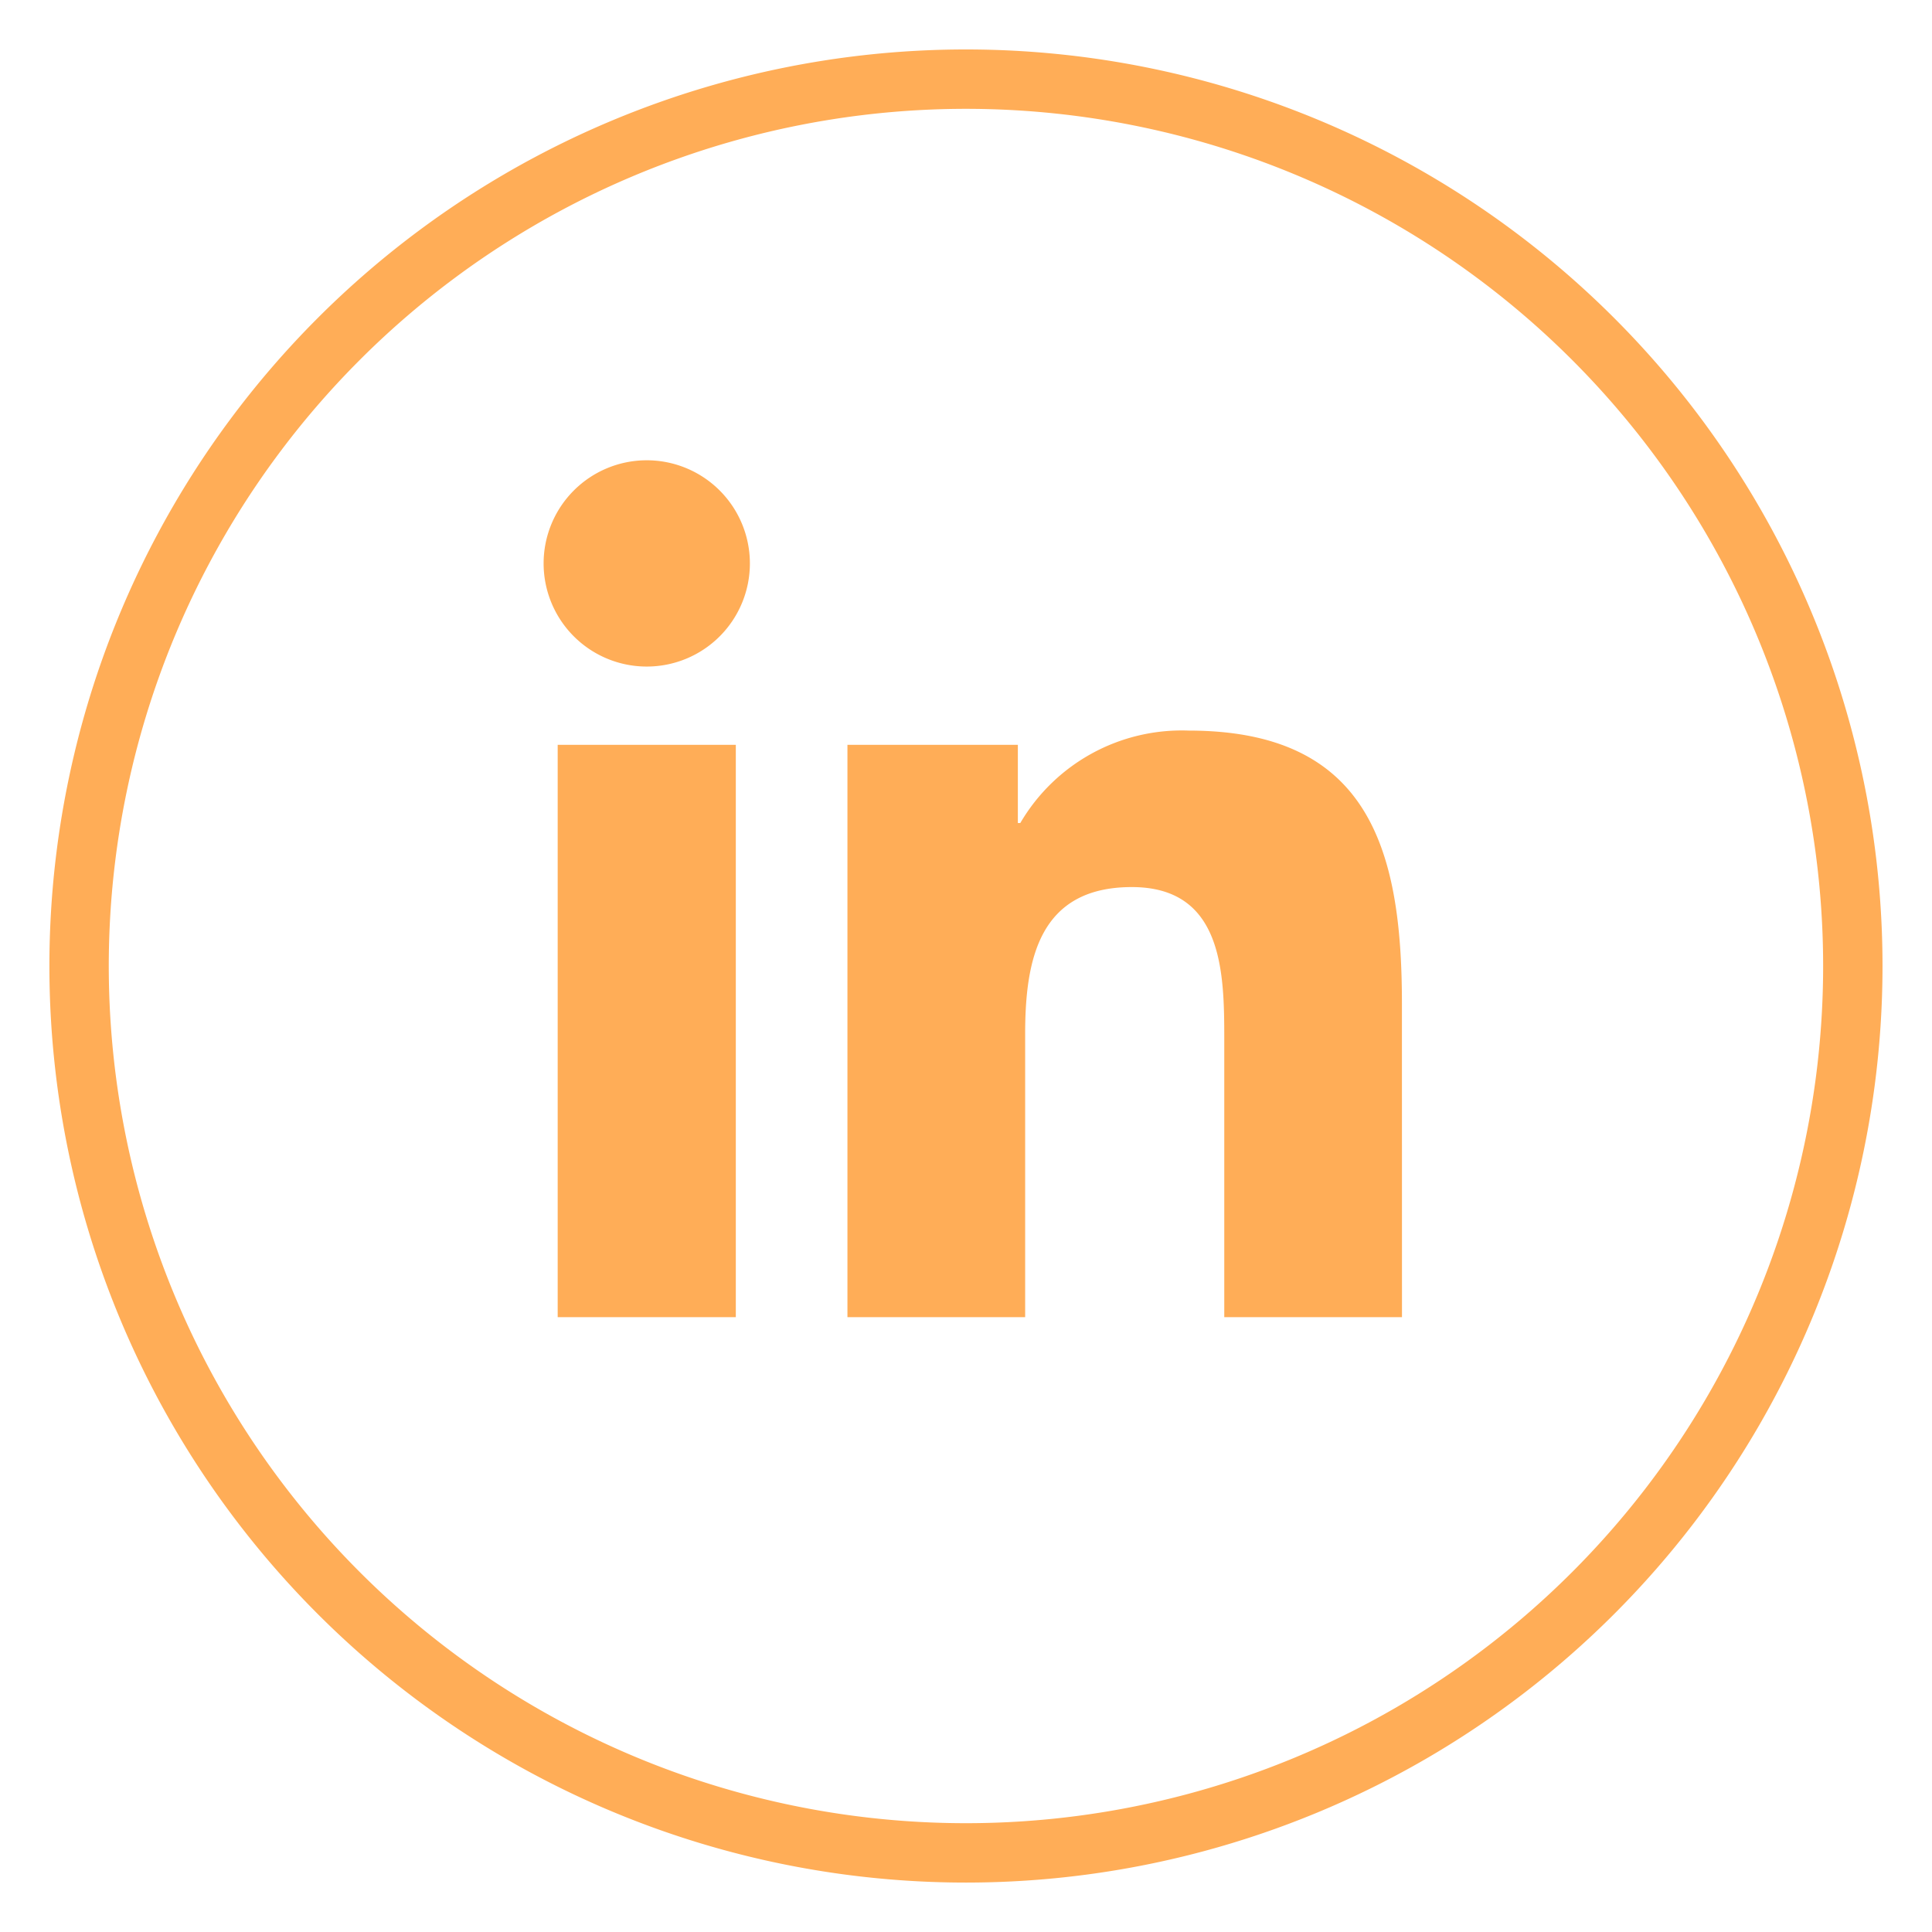 <svg xmlns="http://www.w3.org/2000/svg" xmlns:xlink="http://www.w3.org/1999/xlink" width="65.077" height="65.077" viewBox="0 0 65.077 65.077">
  <defs>
    <clipPath id="clip-path">
      <rect id="Rectangle_60" data-name="Rectangle 60" width="65.077" height="65.077" transform="translate(-2 -2)" fill="none" stroke="#081476" stroke-width="2"/>
    </clipPath>
  </defs>
  <g id="Picto_Linkedin" data-name="Picto Linkedin" transform="translate(2 2)">
    <g id="Groupe_de_masques_102" data-name="Groupe de masques 102" transform="translate(0 0)" clip-path="url(#clip-path)">
      <path id="Tracé_119" data-name="Tracé 119" d="M30.307,60.18h0A29.866,29.866,0,1,1,54.589,47.709,29.872,29.872,0,0,1,30.307,60.18" transform="translate(0.232 0.232)" fill="none"/>
      <path id="Tracé_120" data-name="Tracé 120" d="M30.307,60.18h0A29.873,29.873,0,1,1,60.178,30.307,29.872,29.872,0,0,1,30.307,60.18Z" transform="translate(0.232 0.232)" fill="none" stroke="#FFAD57" stroke-miterlimit="10" stroke-width="2"/>
      <path id="Tracé_121" data-name="Tracé 121" d="M17.1,37.659h-6V18.381h6Zm-3-21.914a3.474,3.474,0,1,1,3.474-3.475A3.473,3.473,0,0,1,14.1,15.745M39.539,37.659H33.553V28.286c0-2.236-.045-5.113-3.114-5.113-3.119,0-3.593,2.436-3.593,4.95v9.537H20.86V18.381H26.6v2.634h.083a6.3,6.3,0,0,1,5.67-3.113c6.063,0,7.184,3.991,7.184,9.184Z" transform="translate(5.685 4.707)" fill="#FFAD57"/>
    </g>
  </g>
</svg>
